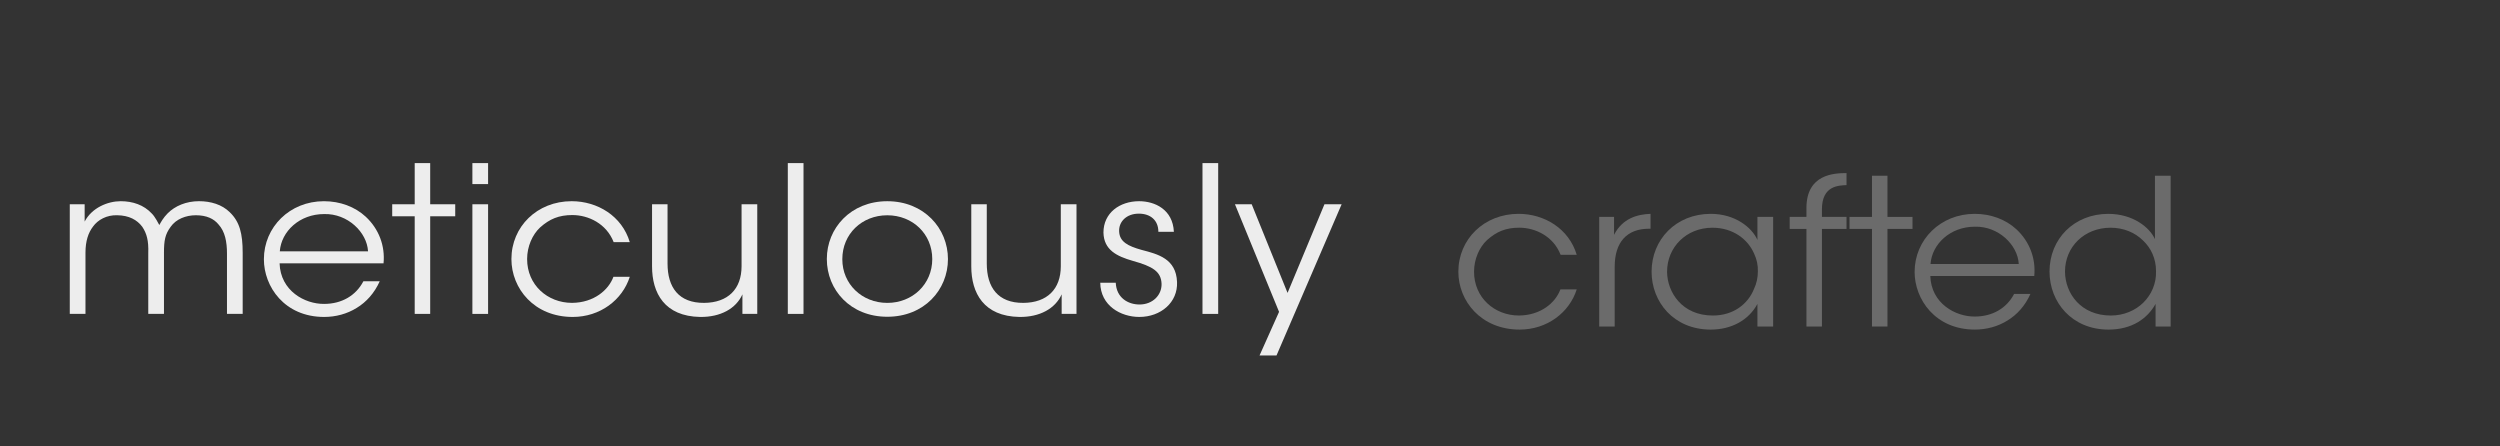 <?xml version="1.0" encoding="UTF-8"?>
<svg id="Layer_1" data-name="Layer 1" xmlns="http://www.w3.org/2000/svg" viewBox="0 0 2024.22 361.3">
  <rect x="0" y="0" width="2024.22" height="361.3" fill="#333333" stroke="none"/>
  <defs>
    <style>
      .cls-1 {
        isolation: isolate;
      }

      .cls-2 {
        opacity: .3;
      }

      .cls-2, .cls-3 {
        fill: #ededed;
        stroke-width: 0px;
      }
    </style>
  </defs>
  <g>
    <path class="cls-2" d="m1276.65,234.36c-6.01,18.81-24.05,32.5-46.2,32.5-31.26,0-49.64-23.1-49.64-46.86,0-26.23,20.78-46.86,48.78-46.86,20.78,0,40.71,11.88,47.06,33.16h-13.05c-5.84-15.01-20.44-21.94-33.49-21.94-10.82,0-18.38,3.14-26.11,10.07-6.18,5.77-10.48,15.34-10.48,25.57,0,20.95,16.49,35.47,36.41,35.47,17.69-.17,29.54-10.39,33.49-21.12h13.23Z"/>
    <path class="cls-2" d="m1294.86,175.62h12.02v14.52c6.7-13.2,18.72-16.66,29.54-16.99v12.04h-1.2c-17.86,0-27.82,10.72-27.82,30.85v48.34h-12.54v-88.77Z"/>
    <path class="cls-2" d="m1435.69,264.39h-12.71v-18.31c-7.21,13.36-21.3,20.79-37.79,20.79-30.06,0-47.92-22.44-47.92-46.86,0-26.07,19.75-46.86,47.92-46.86,19.75,0,33.32,11.05,37.79,21.12v-18.65h12.71v88.77Zm-85.88-44.22c.17,16,11.68,35.31,37.1,35.31,16.32,0,28.34-9.07,33.32-21.61,2.06-4.29,3.09-9.24,3.09-14.02.17-4.95-.86-9.9-2.92-14.19-5.15-12.21-17.52-21.28-33.83-21.28-21.3,0-36.76,15.84-36.76,35.64v.17Z"/>
    <path class="cls-2" d="m1462.65,185.35h-13.57v-9.73h13.57v-7.26c0-27.39,22.5-28.21,32.46-28.21v9.73c-6.36.33-19.92.33-19.92,19.63v6.1h19.92v9.73h-19.92v79.03h-12.54v-79.03Z"/>
    <path class="cls-2" d="m1515.72,185.35h-18.21v-9.73h18.21v-33.33h12.54v33.33h20.27v9.73h-20.27v79.03h-12.54v-79.03Z"/>
    <path class="cls-2" d="m1562.95,223.47c.69,22.27,20.44,33,36.07,32.83,14.26,0,25.76-6.76,31.78-18.31h13.22c-4.29,9.57-10.82,16.83-18.72,21.61-7.73,4.79-16.83,7.26-26.28,7.26-32.12,0-48.78-24.58-48.78-46.69,0-26.07,20.95-47.02,48.61-47.02,13.05,0,25.08,4.45,33.84,12.54,10.65,9.9,15.8,23.59,14.43,37.78h-84.16Zm71.62-9.73c-.86-15.51-16.49-30.69-35.55-30.19-19.92,0-34.69,14.02-35.9,30.19h71.45Z"/>
    <path class="cls-2" d="m1757.54,264.39h-12.19v-18.31c-6.53,11.71-18.89,20.79-38.13,20.79-29.54,0-47.75-22.11-47.75-47.02,0-26.4,19.92-46.69,47.58-46.69,20.27,0,33.66,11.22,37.79,20.46v-51.31h12.71v122.1Zm-85.53-44.38c.17,17.82,13.05,35.47,37.1,35.47,10.3,0,19.75-3.96,26.28-10.39,6.7-6.6,10.65-15.67,10.31-25.57,0-10.07-3.95-18.64-10.65-24.91-6.53-6.44-15.8-10.23-26.11-10.23-21.3,0-36.93,15.51-36.93,35.47v.17Z"/>
  </g>
  <g class="cls-1">
    <path class="cls-3" d="m56.52,165.39h12.02v14.02c5.84-11.22,18.72-16.5,29.2-16.5,9.62,0,18.72,2.97,25.25,10.06,2.41,2.31,5.5,8.25,6.01,9.24,1.37-2.48,3.26-5.94,6.7-9.41,6.01-6.1,15.11-9.9,25.42-9.9,9.45,0,18.55,2.64,24.9,8.91,8.07,7.75,10.48,17.32,10.48,33v49.33h-12.71v-48.84c0-9.4-1.55-17.82-6.87-23.59-3.78-4.62-9.62-7.43-18.38-7.43-8.07,0-15.97,3.14-20.27,9.24-4.64,6.27-5.5,11.22-5.5,21.28v49.33h-12.71v-49.33c.34-9.9-1.2-15.67-4.81-21.12-4.29-5.77-10.82-9.24-20.27-9.4-8.59-.33-15.8,3.8-19.58,9.07-3.95,5.12-6.18,11.88-6.18,21.28v49.5h-12.71v-88.77Z"/>
    <path class="cls-3" d="m226.38,213.24c.69,22.27,20.44,33,36.07,32.83,14.26,0,25.76-6.77,31.77-18.31h13.23c-4.29,9.57-10.82,16.83-18.72,21.61-7.73,4.78-16.83,7.26-26.28,7.26-32.12,0-48.78-24.58-48.78-46.69,0-26.07,20.95-47.02,48.61-47.02,13.05,0,25.08,4.45,33.84,12.54,10.65,9.9,15.8,23.59,14.43,37.78h-84.16Zm71.62-9.73c-.86-15.51-16.49-30.69-35.55-30.19-19.92,0-34.69,14.02-35.9,30.19h71.45Z"/>
    <path class="cls-3" d="m335.78,175.12h-18.21v-9.73h18.21v-33.33h12.54v33.33h20.27v9.73h-20.27v79.03h-12.54v-79.03Z"/>
    <path class="cls-3" d="m382.49,132.06h12.71v16.99h-12.71v-16.99Zm0,33.33h12.71v88.77h-12.71v-88.77Z"/>
    <path class="cls-3" d="m509.93,224.13c-6.01,18.81-24.04,32.5-46.2,32.5-31.26,0-49.64-23.1-49.64-46.86,0-26.23,20.78-46.86,48.78-46.86,20.78,0,40.71,11.88,47.06,33.16h-13.05c-5.84-15.01-20.44-21.94-33.49-21.94-10.82,0-18.38,3.14-26.11,10.06-6.18,5.77-10.48,15.34-10.48,25.57,0,20.95,16.49,35.47,36.41,35.47,17.69-.17,29.54-10.39,33.49-21.12h13.22Z"/>
    <path class="cls-3" d="m613.15,254.16h-12.02v-15.84c-5.15,11.55-17.69,18.48-34.18,18.31-28.85-.5-38.99-19.3-38.99-40.92v-50.32h12.54v48.01c0,19.14,8.93,32.01,29.71,31.84,19.24-.17,30.23-11.22,30.23-29.7v-50.16h12.71v88.77Z"/>
    <path class="cls-3" d="m637.88,132.06h12.71v122.1h-12.71v-122.1Z"/>
    <path class="cls-3" d="m669.48,209.61c0-24.75,19.24-46.69,48.95-46.69s49.12,21.94,49.12,46.86-19.24,46.69-49.12,46.69-48.95-21.78-48.95-46.69v-.17Zm12.54.33c0,20.13,15.97,35.31,36.41,35.31s36.41-15.18,36.41-35.47-15.8-35.47-36.41-35.47-36.41,15.18-36.41,35.47v.17Z"/>
    <path class="cls-3" d="m871.63,254.16h-12.02v-15.84c-5.15,11.55-17.69,18.48-34.18,18.31-28.85-.5-38.99-19.3-38.99-40.92v-50.32h12.54v48.01c0,19.14,8.93,32.01,29.71,31.84,19.24-.17,30.23-11.22,30.23-29.7v-50.16h12.71v88.77Z"/>
    <path class="cls-3" d="m937.92,187.66c0-9.4-6.53-14.68-15.8-14.68-10.13,0-16.32,6.6-15.97,14.35.34,8.42,7.04,11.88,18.21,15.01,13.23,3.46,28,7.09,28.68,26.07.69,16.33-13.05,28.21-30.57,28.21-14.94,0-31.43-9.08-31.6-27.72h12.54c.51,12.21,9.96,17.65,19.24,17.65,10.65,0,18.03-7.59,17.86-16.66-.34-10.06-7.21-14.19-23.19-18.64-13.22-3.79-23.53-8.91-23.87-22.93,0-16,13.22-25.41,28.85-25.41,12.88,0,27.31,6.76,28.17,24.75h-12.54Z"/>
    <path class="cls-3" d="m973.64,132.06h12.71v122.1h-12.71v-122.1Z"/>
    <path class="cls-3" d="m1035.64,252.51l-35.72-87.12h13.57l29.03,71.77,29.88-71.77h13.91l-52.73,122.43h-13.74l15.8-35.31Z"/>
  </g>
</svg>